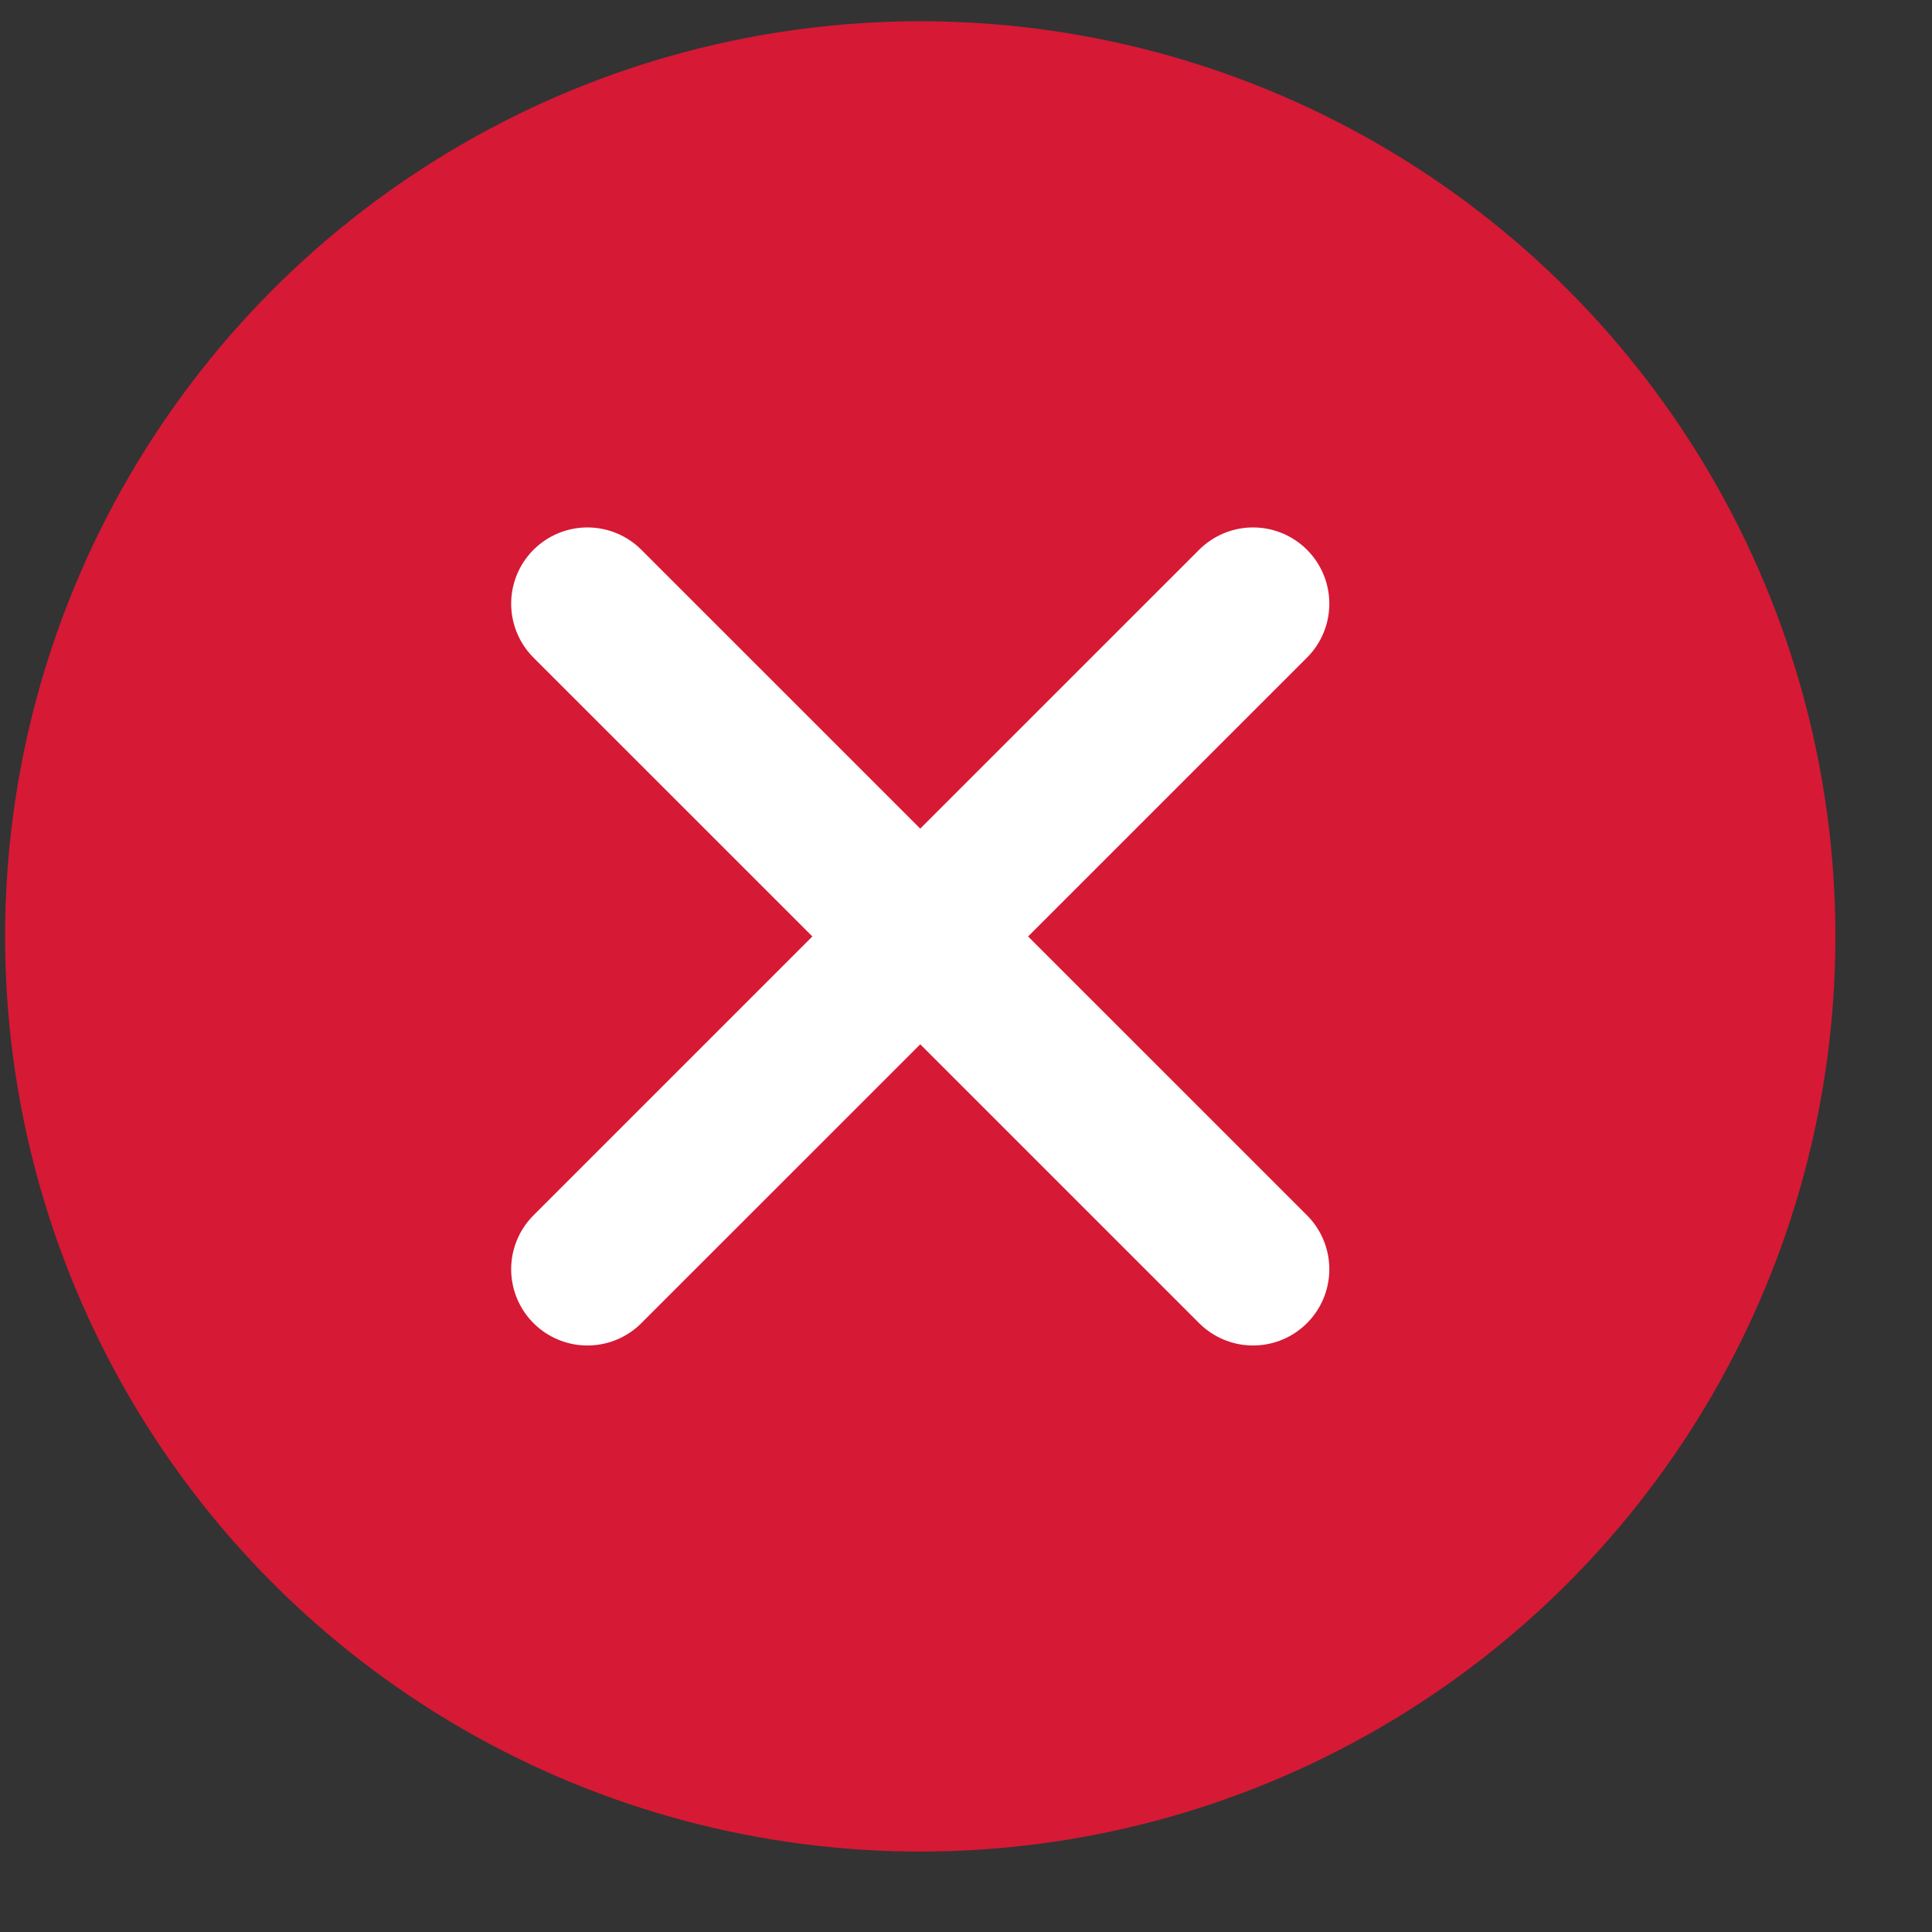<svg width="19" height="19" viewBox="0 0 19 19" fill="none" xmlns="http://www.w3.org/2000/svg">
    <rect x="0" y="0" width="19" height="19" fill="#333333" stroke="none"/>
    <circle cx="9.05" cy="9.209" r="9" fill="#D61935"/>
    <path d="M12.323 5.937L5.777 12.482M5.777 5.937L12.323 12.482" stroke="white" stroke-width="1.5"
          stroke-linecap="round" stroke-linejoin="round"/>
</svg>

